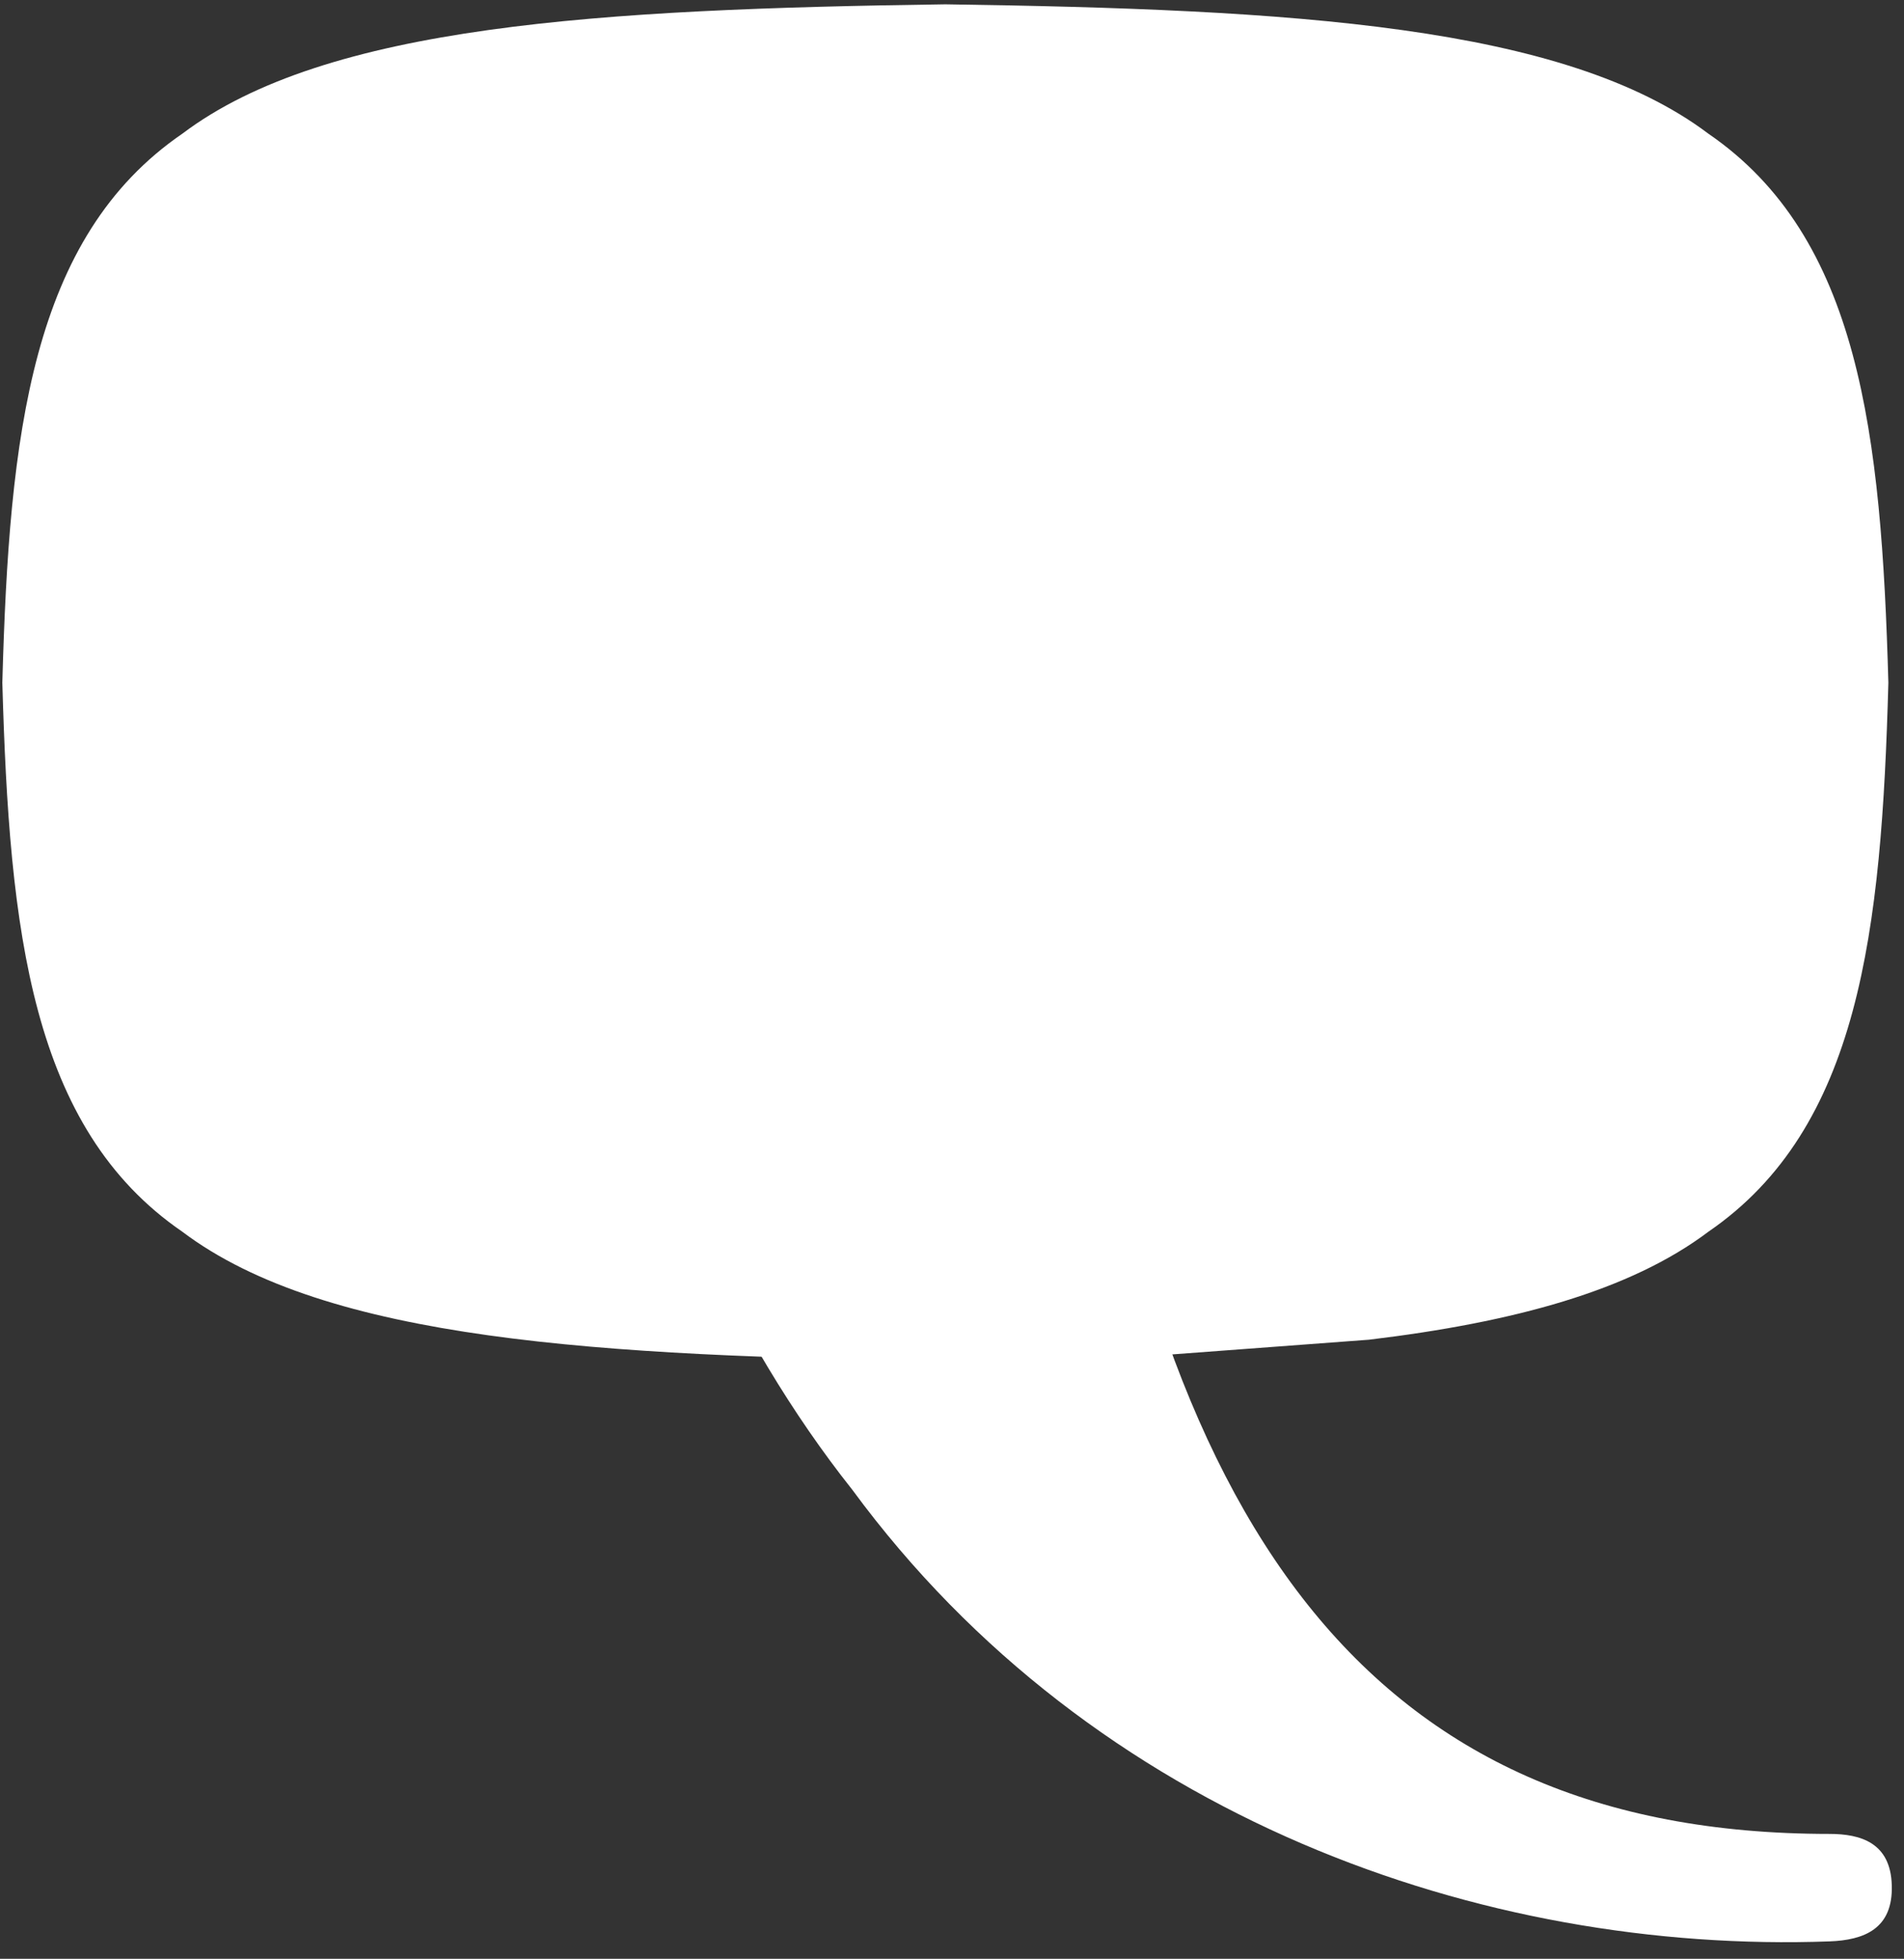 <svg width="106" height="109" viewBox="0 0 106 109" fill="none" xmlns="http://www.w3.org/2000/svg">
<rect x="0" y="0" width="106" height="109" fill="#333333" stroke="none"/>
<path d="M64.15 75.45C60.5 75.6 56.65 75.69 52.63 75.74C33.38 75.46 18.17 74.59 10.15 68.54C1.73 62.77 0.52 51.83 0.13 37.99C0.51 24.15 1.73 13.21 10.15 7.44C18.17 1.39 33.39 0.51 52.63 0.24C71.88 0.52 87.09 1.39 95.11 7.44C103.53 13.21 104.74 24.15 105.13 37.99C104.75 51.83 103.53 62.77 95.11 68.54C90.76 71.82 84.29 73.58 76.21 74.55L64.15 75.45Z" fill="white"/>
<path d="M59.74 51.04C64.13 85.04 76.15 102.05 101.85 102.05C103.59 102.05 105.26 102.54 105.32 104.92C105.39 107.34 103.77 107.96 101.85 108.03C82.6 108.73 60.91 101.2 47.45 82.9C40.74 74.45 35.93 63.51 32.8 51.64L59.74 51.04Z" fill="white"/>
</svg>
